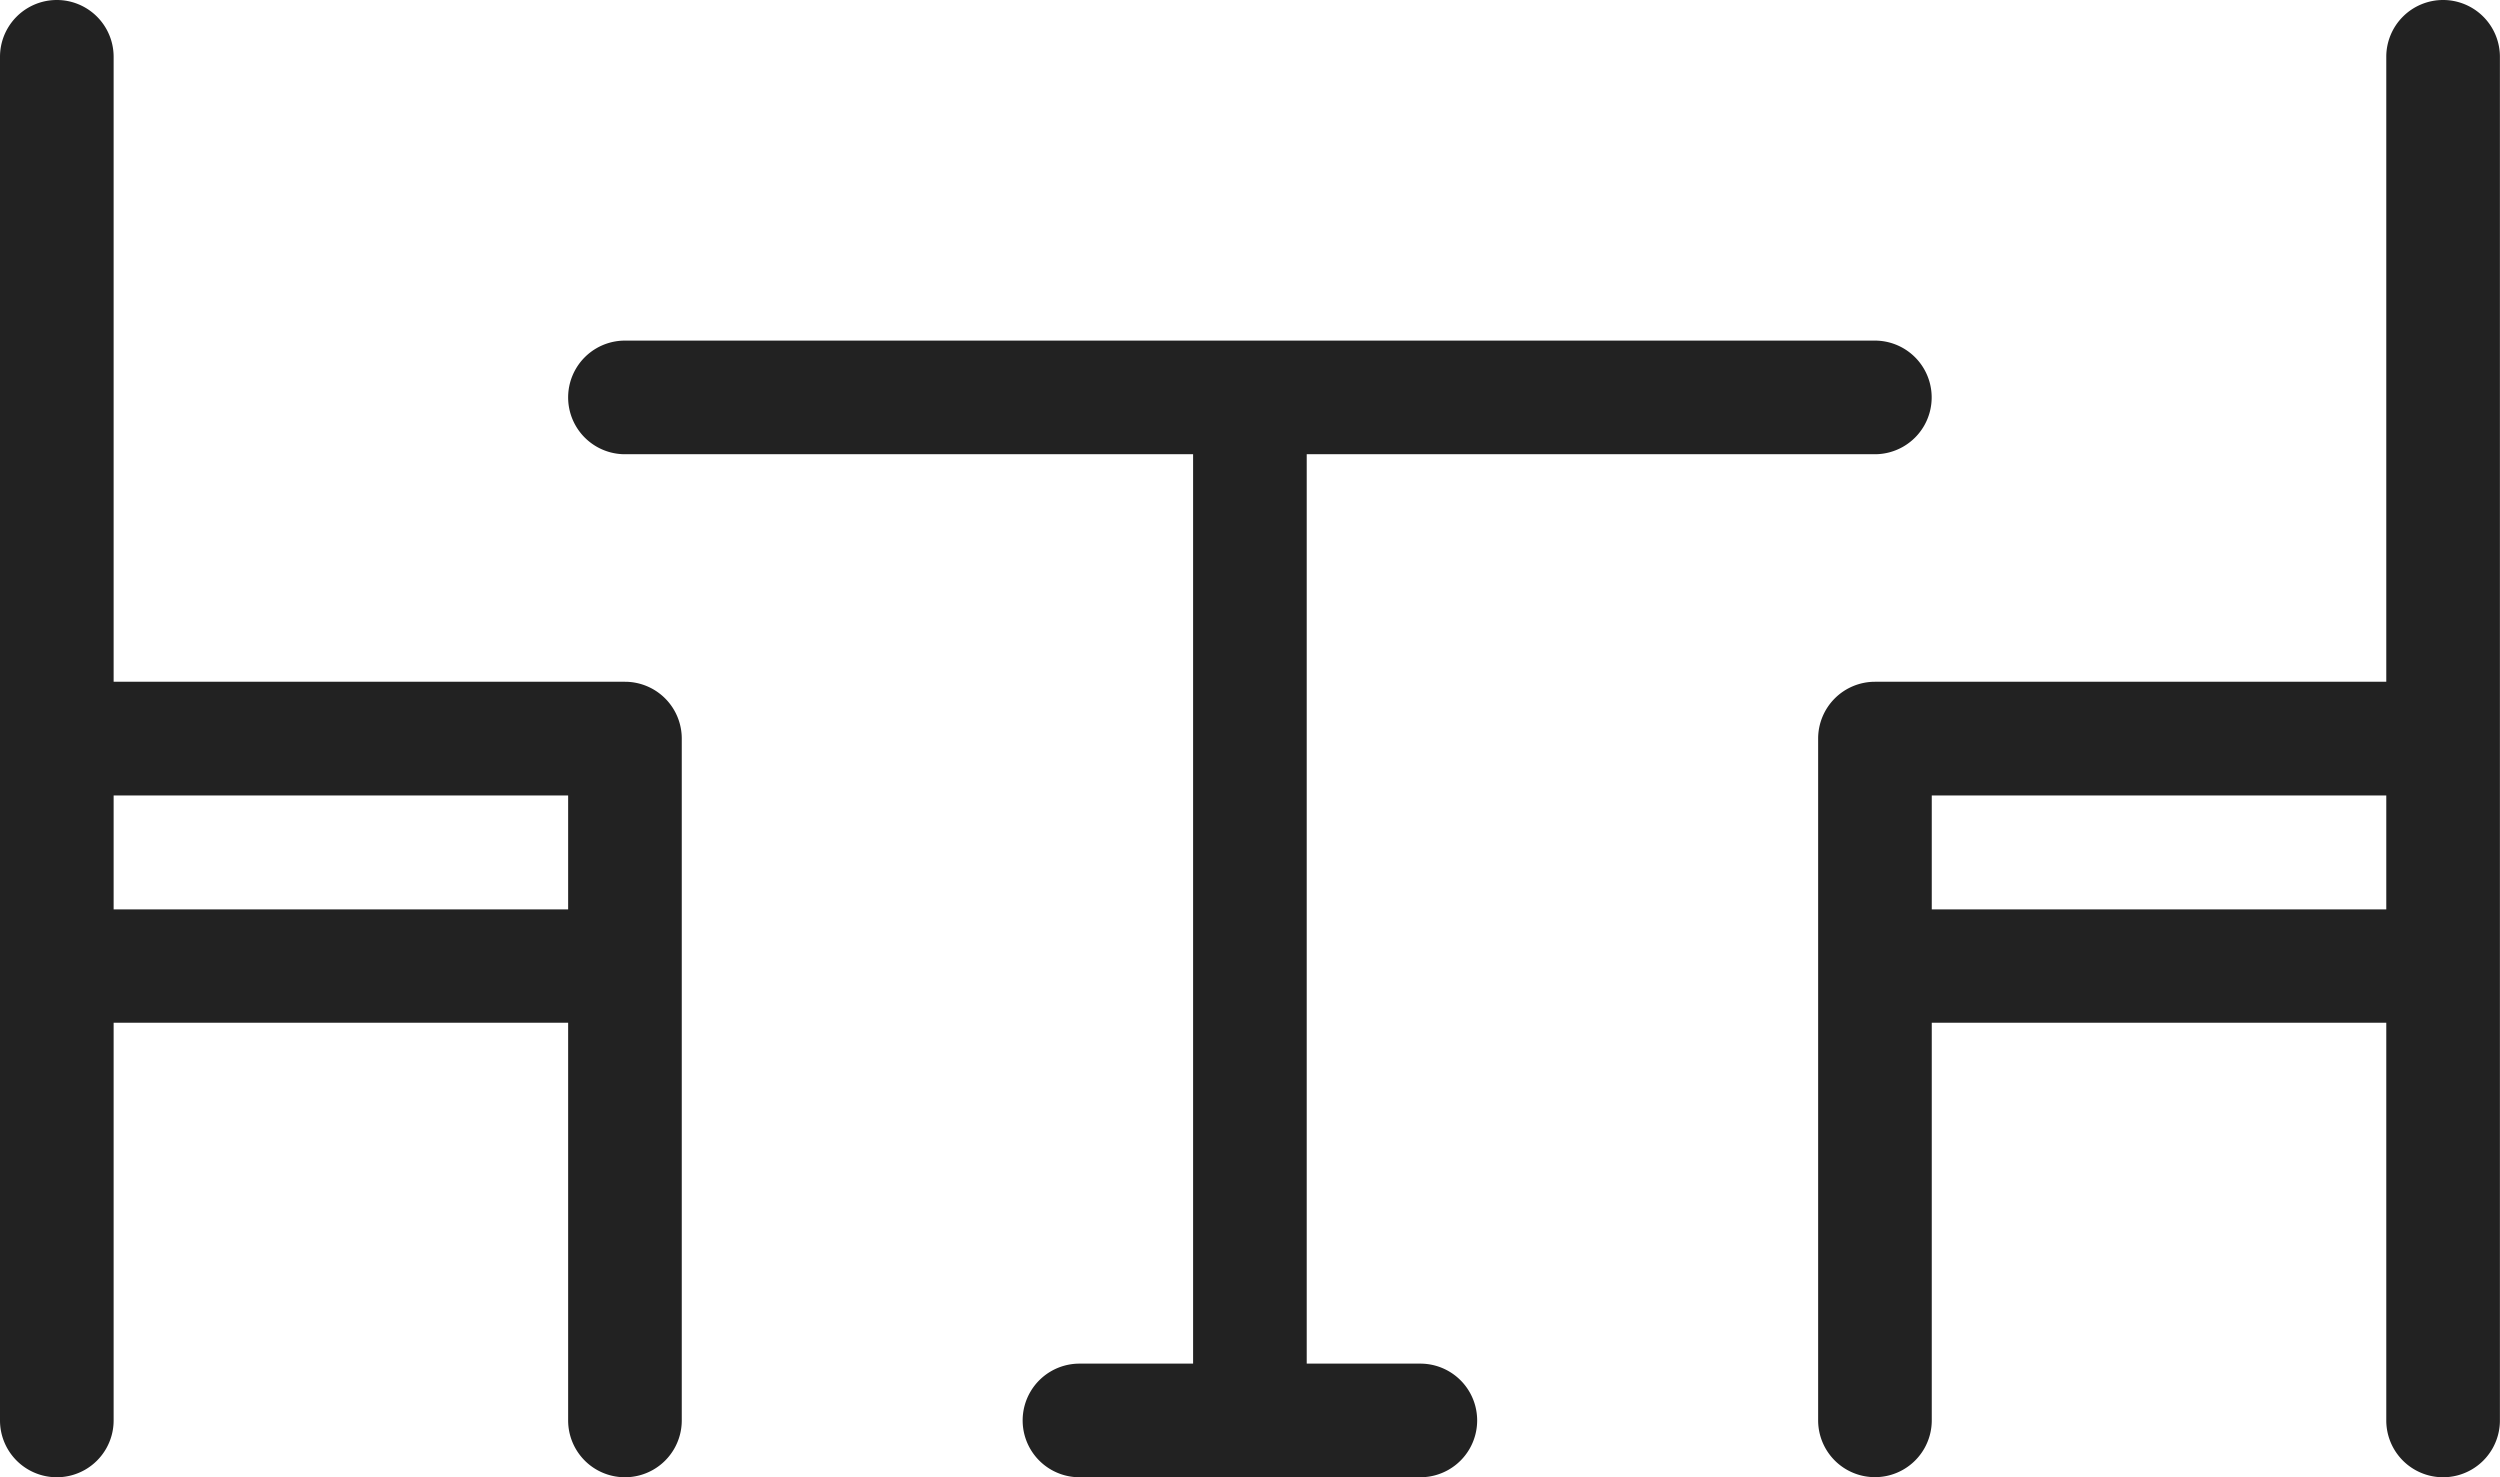 <svg xmlns="http://www.w3.org/2000/svg" width="26.666" height="15.757" viewBox="0 0 26.666 15.757">
  <g id="dining_room_chair_table" data-name="dining, room, chair, table" transform="translate(0 0)">
    <path id="Path_13745" data-name="Path 13745" d="M10.666,29.272H5.212V22.606a.606.606,0,0,0-1.212,0V37.151a.606.606,0,0,0,1.212,0V32.909H10.06v4.242a.606.606,0,0,0,1.212,0V29.878a.606.606,0,0,0-.606-.606ZM5.212,31.7V30.485H10.06V31.7Z" transform="translate(-4 -22)" fill="#222"/>
    <path id="Path_13746" data-name="Path 13746" d="M74.666,22a.606.606,0,0,0-.606.606v6.666H68.606a.606.606,0,0,0-.606.606v7.272a.606.606,0,1,0,1.212,0V32.909H74.06v4.242a.606.606,0,1,0,1.212,0V22.606A.606.606,0,0,0,74.666,22Zm-5.454,9.7V30.485H74.06V31.7Z" transform="translate(-48.607 -22)" fill="#222"/>
    <path id="Path_13747" data-name="Path 13747" d="M33.091,44.909H31.878v-9.7h6.06a.606.606,0,1,0,0-1.212H24.606a.606.606,0,1,0,0,1.212h6.06v9.7H29.454a.606.606,0,1,0,0,1.212h3.636a.606.606,0,1,0,0-1.212Z" transform="translate(-17.94 -30.364)" fill="#222"/>
  </g>
</svg>
